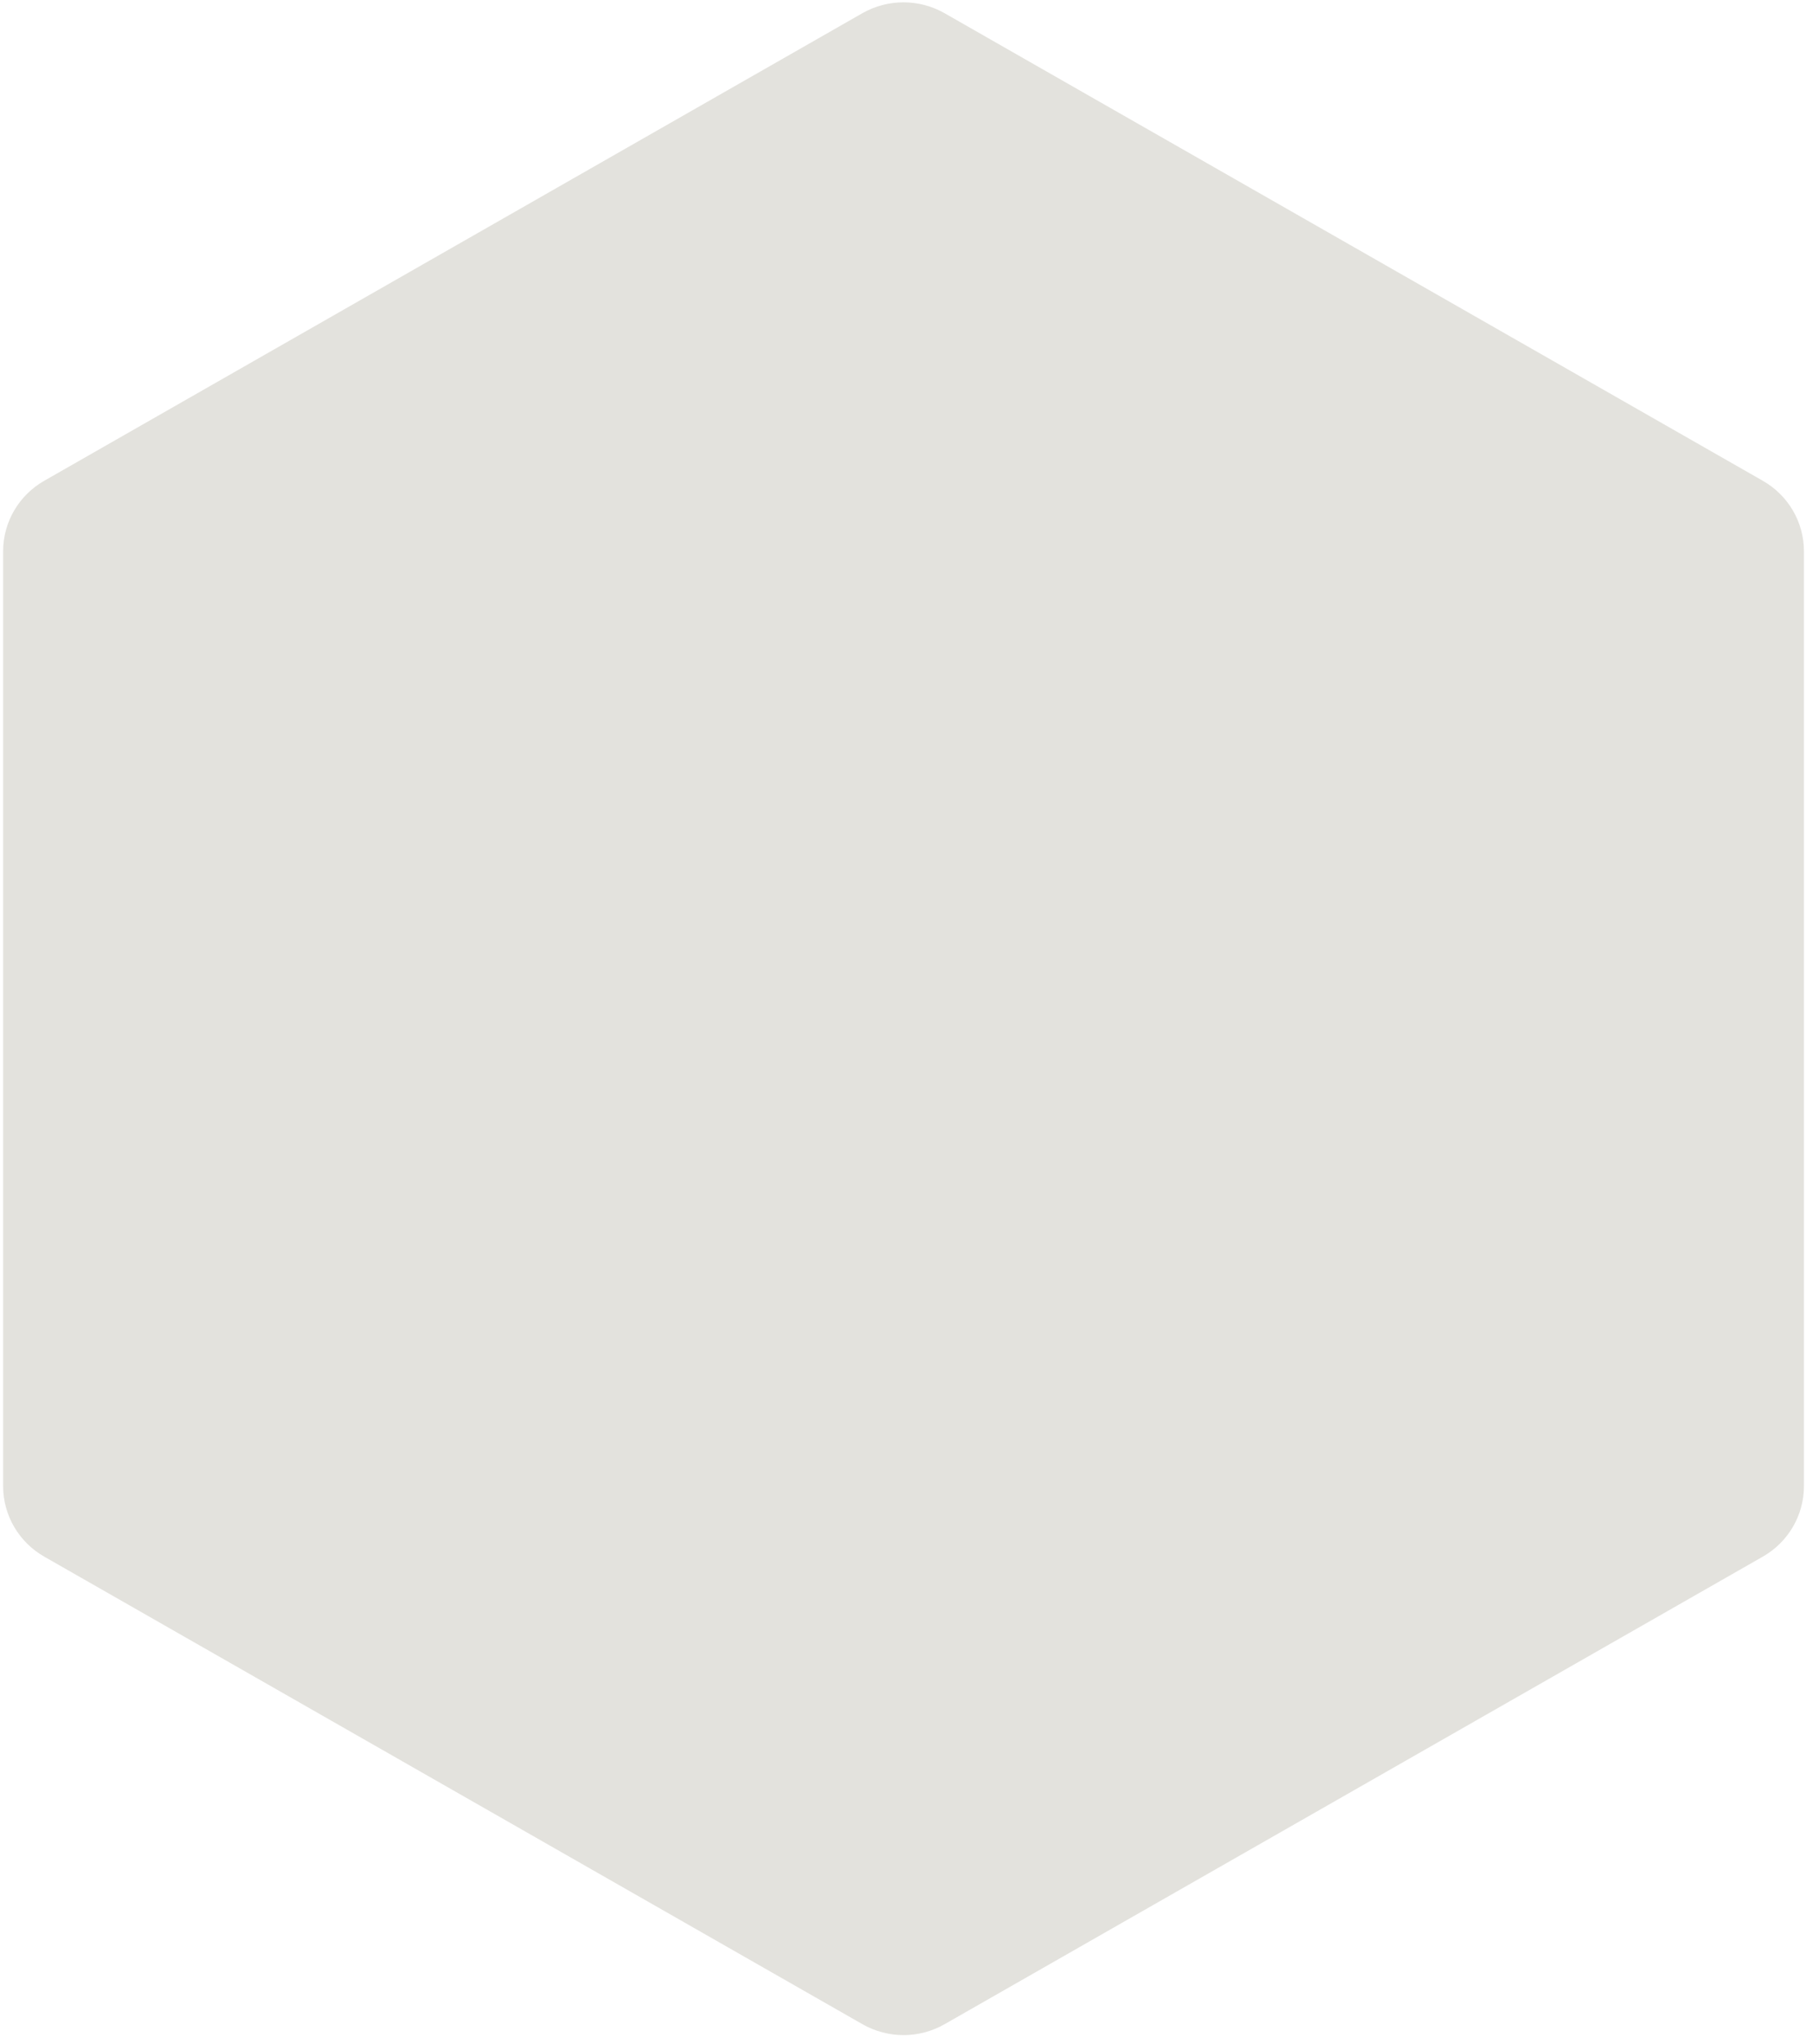<?xml version="1.0" encoding="UTF-8"?> <svg xmlns="http://www.w3.org/2000/svg" width="126" height="142" viewBox="0 0 126 142" fill="none"> <path d="M59.932 0.918L3.075 33.395C1.306 34.403 0.218 36.27 0.218 38.286V103.234C0.218 105.25 1.306 107.117 3.075 108.125L59.939 140.602C61.709 141.61 63.885 141.61 65.647 140.602L122.511 108.125C124.281 107.117 125.369 105.25 125.369 103.234V38.286C125.369 36.27 124.281 34.403 122.511 33.395L65.647 0.918C63.878 -0.09 61.702 -0.09 59.932 0.918Z" fill="#E3E2DD"></path> </svg> 
